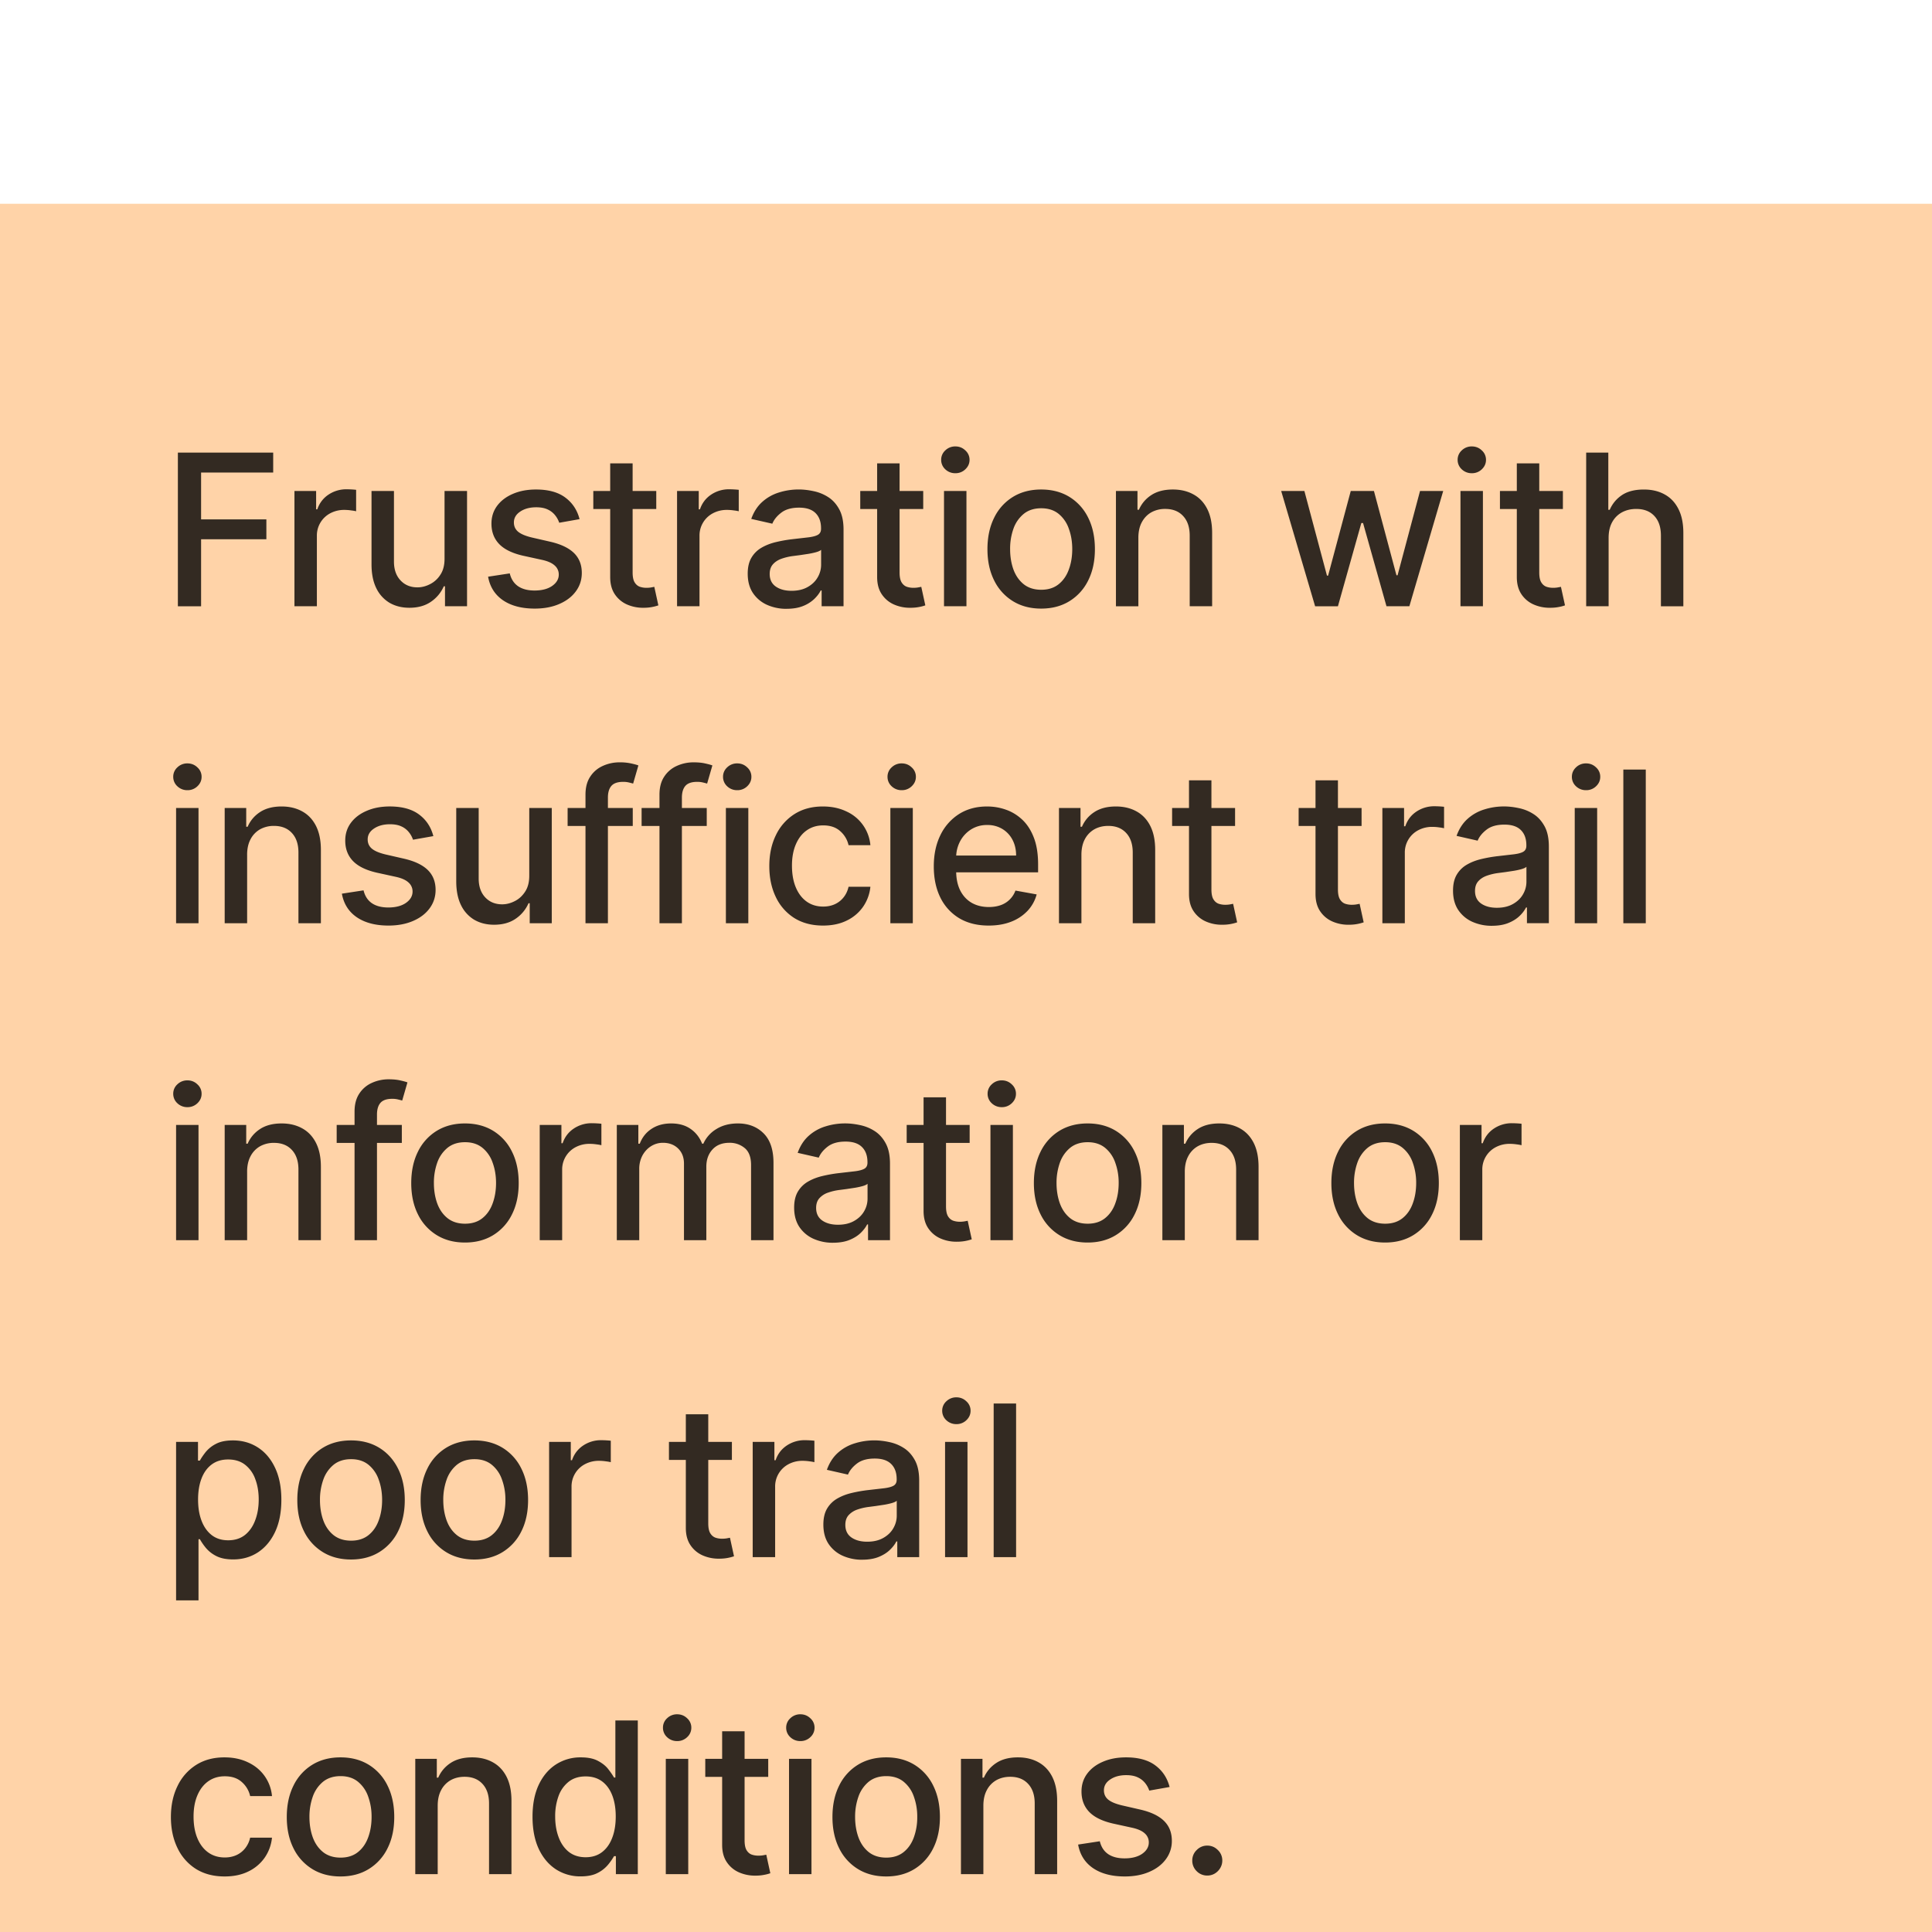 <svg xmlns="http://www.w3.org/2000/svg" width="128" height="128" fill="none"><g filter="url(#a)"><path fill="#FFD3A8" d="M0 0h128v128H0z"/><path fill="#000" fill-opacity=".8" d="M11.785 26.666v-10.18H18.1v1.322h-4.777v3.102h4.325v1.318h-4.325v4.44h-1.537Zm7.723 0V19.03h1.436v1.213h.08a1.85 1.85 0 0 1 .736-.97 2.106 2.106 0 0 1 1.203-.357 6.379 6.379 0 0 1 .631.035v1.421a2.662 2.662 0 0 0-.318-.054 3.035 3.035 0 0 0-.457-.035 1.94 1.94 0 0 0-.94.224 1.662 1.662 0 0 0-.885 1.496v4.663h-1.486Zm9.944-3.166v-4.47h1.491v7.636h-1.461v-1.322h-.08a2.382 2.382 0 0 1-.845 1.02c-.384.268-.863.402-1.437.402-.49 0-.925-.108-1.302-.323a2.27 2.27 0 0 1-.885-.97c-.212-.427-.319-.956-.319-1.586V19.03h1.487v4.678c0 .52.144.935.433 1.243.288.308.662.463 1.123.463.279 0 .555-.07.83-.21a1.73 1.73 0 0 0 .691-.63c.186-.282.277-.64.274-1.074Zm8.945-2.605-1.347.238a1.599 1.599 0 0 0-.269-.492 1.33 1.33 0 0 0-.487-.383c-.205-.1-.462-.149-.77-.149-.422 0-.773.094-1.055.283-.281.186-.422.426-.422.721 0 .255.094.46.283.617.19.155.494.283.915.383l1.213.278c.703.162 1.226.413 1.571.75.345.339.517.778.517 1.318 0 .457-.132.865-.398 1.223-.261.355-.628.633-1.098.835-.468.203-1.01.304-1.626.304-.855 0-1.553-.183-2.093-.547-.54-.368-.872-.89-.994-1.566l1.436-.22c.09.375.274.659.552.851.279.189.642.284 1.089.284.487 0 .877-.102 1.168-.304.292-.205.438-.456.438-.75a.78.78 0 0 0-.269-.602c-.175-.162-.445-.285-.81-.368l-1.293-.283c-.712-.163-1.24-.421-1.58-.776-.339-.355-.508-.804-.508-1.347 0-.451.126-.845.378-1.184.252-.337.6-.601 1.044-.79.444-.192.953-.288 1.526-.288.826 0 1.475.179 1.95.537.473.354.787.83.939 1.427Zm5.082-1.865v1.193h-4.171V19.03h4.171Zm-3.052-1.83h1.486v7.224c0 .289.043.506.13.652.086.142.197.24.333.293.139.05.29.075.452.075.12 0 .224-.009.313-.025l.209-.04.268 1.228a2.936 2.936 0 0 1-.964.159 2.615 2.615 0 0 1-1.094-.209 1.876 1.876 0 0 1-.82-.676c-.209-.305-.313-.688-.313-1.148V17.2Zm4.43 9.466V19.03h1.437v1.213h.08c.14-.41.384-.734.736-.97a2.106 2.106 0 0 1 1.203-.357 6.379 6.379 0 0 1 .631.035v1.421a2.666 2.666 0 0 0-.318-.054 3.036 3.036 0 0 0-.457-.035 1.94 1.94 0 0 0-.94.224 1.662 1.662 0 0 0-.885 1.496v4.663h-1.486Zm7.261.17a3.12 3.12 0 0 1-1.312-.269 2.211 2.211 0 0 1-.93-.79c-.225-.345-.338-.768-.338-1.268 0-.431.083-.786.249-1.064.166-.279.39-.499.671-.661.282-.163.597-.285.945-.368a9.387 9.387 0 0 1 1.064-.19l1.113-.128c.285-.037.492-.095.622-.174.129-.08.194-.21.194-.388V21.5c0-.434-.123-.77-.368-1.01-.242-.238-.604-.357-1.084-.357-.5 0-.895.11-1.183.333-.286.219-.483.462-.592.73l-1.397-.317c.166-.464.408-.839.726-1.124a2.942 2.942 0 0 1 1.108-.626 4.328 4.328 0 0 1 1.318-.2c.305 0 .628.037.97.11.344.07.666.199.964.388.302.189.548.459.74.81.193.348.289.8.289 1.358v5.07h-1.452v-1.044h-.06c-.096.193-.24.382-.432.567a2.31 2.31 0 0 1-.74.463c-.302.122-.664.183-1.085.183Zm.324-1.194c.41 0 .762-.08 1.054-.243.295-.163.518-.375.67-.637a1.65 1.65 0 0 0 .235-.85v-.984c-.054.053-.156.103-.309.149-.149.043-.32.081-.512.114l-.562.085-.457.06a3.685 3.685 0 0 0-.79.184c-.236.086-.425.21-.567.372-.14.16-.21.372-.21.637 0 .368.137.646.409.835.271.186.618.278 1.039.278Zm8.724-6.612v1.193h-4.172V19.03h4.172Zm-3.053-1.83h1.486v7.224c0 .289.044.506.13.652.086.142.197.24.333.293.14.05.29.075.452.075.12 0 .224-.009.313-.025l.21-.04.268 1.228a2.936 2.936 0 0 1-.965.159 2.615 2.615 0 0 1-1.094-.209 1.876 1.876 0 0 1-.82-.676c-.209-.305-.313-.688-.313-1.148V17.2Zm4.43 9.466V19.03h1.487v7.636h-1.486Zm.752-8.814a.945.945 0 0 1-.667-.259.84.84 0 0 1-.273-.626.83.83 0 0 1 .273-.627.935.935 0 0 1 .667-.263c.258 0 .478.088.66.263a.824.824 0 0 1 .28.627c0 .242-.094.45-.28.626a.927.927 0 0 1-.66.259Zm5.686 8.969c-.716 0-1.34-.164-1.874-.493a3.317 3.317 0 0 1-1.243-1.377c-.295-.59-.443-1.28-.443-2.068 0-.792.148-1.485.443-2.078a3.31 3.31 0 0 1 1.243-1.382c.533-.328 1.158-.492 1.874-.492.716 0 1.34.164 1.874.492a3.31 3.31 0 0 1 1.243 1.382c.295.593.442 1.286.442 2.078 0 .789-.147 1.478-.442 2.068a3.317 3.317 0 0 1-1.243 1.377c-.534.329-1.158.493-1.874.493Zm.005-1.248c.464 0 .848-.123 1.153-.368.305-.245.53-.572.676-.98.15-.407.224-.856.224-1.347 0-.487-.075-.934-.224-1.342a2.188 2.188 0 0 0-.676-.99c-.305-.248-.69-.372-1.153-.372-.468 0-.855.124-1.163.373a2.22 2.22 0 0 0-.682.989 3.958 3.958 0 0 0-.218 1.342c0 .49.073.94.218 1.348.15.407.376.734.681.979.309.245.697.368 1.164.368Zm6.434-3.44v4.534h-1.486V19.03h1.427v1.243h.094c.176-.404.45-.73.825-.974.378-.246.854-.368 1.427-.368.52 0 .976.11 1.367.328.392.215.695.537.91.964.216.428.323.957.323 1.586v4.857h-1.486v-4.678c0-.553-.144-.986-.433-1.297-.288-.315-.684-.473-1.188-.473a1.86 1.86 0 0 0-.92.224c-.265.15-.475.368-.631.656-.153.285-.229.63-.229 1.034Zm11.71 4.534-2.248-7.637h1.537l1.496 5.608h.075l1.501-5.608h1.536l1.492 5.583h.074l1.487-5.583h1.536l-2.242 7.636h-1.516l-1.552-5.513h-.114l-1.551 5.514H87.13Zm9.63 0V19.03h1.487v7.636h-1.486Zm.751-8.815a.945.945 0 0 1-.666-.259.84.84 0 0 1-.273-.626.83.83 0 0 1 .273-.627.935.935 0 0 1 .666-.263c.259 0 .48.088.662.263a.824.824 0 0 1 .278.627c0 .242-.093.45-.278.626a.927.927 0 0 1-.662.259Zm6.035 1.178v1.193h-4.171V19.03h4.171Zm-3.053-1.83h1.487v7.224c0 .289.043.506.129.652.086.142.197.24.333.293.139.05.29.075.452.075a1.8 1.8 0 0 0 .314-.025l.208-.04.269 1.228a2.497 2.497 0 0 1-.368.1 2.916 2.916 0 0 1-.597.059 2.612 2.612 0 0 1-1.093-.209 1.88 1.88 0 0 1-.821-.676c-.208-.305-.313-.688-.313-1.148V17.2Zm6.082 4.932v4.534h-1.487v-10.18h1.467v3.788h.094c.179-.41.453-.737.821-.98.367-.241.848-.362 1.441-.362.524 0 .981.107 1.372.323.395.215.7.537.915.964.219.425.328.955.328 1.591v4.857h-1.486v-4.678c0-.56-.144-.994-.433-1.302-.288-.312-.689-.468-1.203-.468-.351 0-.666.075-.944.224-.275.15-.493.368-.652.656-.155.285-.233.63-.233 1.034ZM11.666 47.666V40.03h1.486v7.636h-1.486Zm.75-8.814a.945.945 0 0 1-.665-.259.84.84 0 0 1-.274-.626.83.83 0 0 1 .274-.627.935.935 0 0 1 .666-.263c.258 0 .479.088.661.264a.824.824 0 0 1 .278.626c0 .242-.092.45-.278.626a.928.928 0 0 1-.661.259Zm3.957 4.28v4.535h-1.487V40.03h1.427v1.243h.095c.175-.404.45-.73.825-.974.378-.246.853-.368 1.427-.368.52 0 .976.11 1.367.328.391.215.694.537.91.964.215.428.323.956.323 1.586v4.858h-1.487v-4.679c0-.553-.144-.986-.432-1.297-.288-.315-.684-.473-1.188-.473a1.86 1.86 0 0 0-.92.224 1.61 1.61 0 0 0-.631.656c-.153.285-.23.63-.23 1.034Zm12.337-1.237-1.347.238a1.599 1.599 0 0 0-.269-.492 1.33 1.33 0 0 0-.487-.383c-.206-.1-.462-.149-.77-.149-.422 0-.773.094-1.055.283-.281.186-.422.426-.422.721 0 .255.094.46.283.617.189.156.494.283.915.383l1.213.278c.703.162 1.226.413 1.571.75.345.339.517.778.517 1.318 0 .457-.133.865-.398 1.223-.262.355-.628.633-1.098.835-.468.202-1.01.304-1.626.304-.855 0-1.553-.183-2.093-.547-.54-.368-.872-.89-.994-1.566l1.436-.22c.09.376.274.659.552.851.278.189.641.284 1.089.284.487 0 .877-.102 1.168-.304.292-.205.438-.456.438-.75a.78.78 0 0 0-.269-.602c-.175-.163-.445-.285-.81-.368l-1.293-.283c-.712-.163-1.24-.421-1.58-.776-.339-.355-.508-.804-.508-1.347 0-.451.126-.845.378-1.183.252-.338.6-.602 1.044-.79.444-.193.953-.29 1.526-.29.826 0 1.475.18 1.95.538.473.354.786.83.939 1.426Zm6.355 2.605v-4.47h1.491v7.636h-1.461v-1.322h-.08a2.383 2.383 0 0 1-.845 1.02c-.385.268-.864.402-1.437.402-.49 0-.925-.108-1.302-.323a2.27 2.27 0 0 1-.885-.97c-.212-.427-.319-.956-.319-1.586V40.03h1.487v4.678c0 .52.144.935.432 1.243.289.309.663.463 1.124.463.278 0 .555-.07.83-.21.279-.138.509-.349.691-.63.186-.282.277-.64.274-1.074Zm6.857-4.47v1.193h-4.316V40.03h4.316Zm-3.132 7.636v-8.52c0-.478.104-.874.313-1.189a1.92 1.92 0 0 1 .83-.711 2.65 2.65 0 0 1 1.124-.239 3.4 3.4 0 0 1 .765.075c.212.046.37.09.473.13l-.348 1.202c-.07-.02-.16-.043-.269-.07a1.526 1.526 0 0 0-.397-.044c-.362 0-.62.09-.776.269-.153.178-.229.437-.229.775v8.322H38.79Zm8.034-7.636v1.193h-4.316V40.03h4.316Zm-3.132 7.636v-8.52c0-.478.104-.874.313-1.189a1.92 1.92 0 0 1 .83-.711 2.65 2.65 0 0 1 1.124-.239c.298 0 .553.025.765.075.213.046.37.09.473.13l-.348 1.202a7.032 7.032 0 0 0-.269-.07 1.527 1.527 0 0 0-.398-.044c-.36 0-.62.09-.775.269-.153.178-.229.437-.229.775v8.322h-1.486Zm4.4 0V40.03h1.486v7.636h-1.486Zm.75-8.814a.945.945 0 0 1-.666-.259.84.84 0 0 1-.273-.626.83.83 0 0 1 .273-.627.935.935 0 0 1 .666-.263c.259 0 .48.088.662.264a.824.824 0 0 1 .278.626c0 .242-.093.45-.278.626a.928.928 0 0 1-.662.259Zm5.687 8.969c-.74 0-1.376-.168-1.91-.502a3.324 3.324 0 0 1-1.223-1.398c-.285-.593-.427-1.272-.427-2.038 0-.775.146-1.46.437-2.053a3.352 3.352 0 0 1 1.233-1.397c.53-.335 1.155-.502 1.875-.502.58 0 1.097.107 1.55.323a2.716 2.716 0 0 1 1.602 2.242h-1.447a1.733 1.733 0 0 0-.547-.925c-.282-.258-.66-.387-1.134-.387-.414 0-.777.109-1.088.328-.309.215-.549.523-.721.924-.173.398-.259.869-.259 1.412 0 .557.085 1.038.254 1.442.169.404.408.718.716.94.311.222.678.333 1.098.333.282 0 .537-.052.766-.154.232-.106.426-.257.582-.453.159-.195.27-.43.333-.706h1.447a2.81 2.81 0 0 1-.483 1.323 2.776 2.776 0 0 1-1.078.914c-.448.223-.973.334-1.576.334Zm4.46-.154V40.03h1.487v7.636h-1.487Zm.75-8.815a.945.945 0 0 1-.665-.259.84.84 0 0 1-.274-.626.83.83 0 0 1 .274-.627.935.935 0 0 1 .666-.263c.258 0 .479.088.661.264a.824.824 0 0 1 .279.626c0 .242-.093.45-.279.626a.927.927 0 0 1-.661.259Zm5.762 8.969c-.753 0-1.4-.161-1.944-.483a3.272 3.272 0 0 1-1.253-1.367c-.292-.59-.438-1.28-.438-2.073 0-.782.146-1.472.438-2.068a3.398 3.398 0 0 1 1.233-1.397c.53-.335 1.15-.502 1.86-.502.43 0 .848.071 1.252.214.404.142.767.366 1.089.67.321.306.575.702.76 1.189.186.484.279 1.072.279 1.765v.527h-6.07v-1.114h4.613c0-.391-.08-.737-.238-1.039a1.803 1.803 0 0 0-.671-.72 1.875 1.875 0 0 0-1.005-.264 1.94 1.94 0 0 0-1.094.308 2.07 2.07 0 0 0-.715.795 2.296 2.296 0 0 0-.249 1.06v.87c0 .51.09.944.269 1.302.182.358.435.631.76.82.325.186.705.279 1.139.279.281 0 .538-.04.77-.12a1.599 1.599 0 0 0 .99-.97l1.406.254a2.547 2.547 0 0 1-.606 1.09 2.94 2.94 0 0 1-1.089.72c-.434.17-.93.254-1.486.254Zm6.146-4.689v4.535H70.16V40.03h1.427v1.243h.095c.175-.404.45-.73.825-.974.378-.246.853-.368 1.427-.368.52 0 .976.11 1.367.328.391.215.694.537.91.964.215.428.323.956.323 1.586v4.858h-1.487v-4.679c0-.553-.144-.986-.432-1.297-.288-.315-.684-.473-1.188-.473-.345 0-.652.075-.92.224a1.61 1.61 0 0 0-.632.656c-.152.285-.228.63-.228 1.034Zm10.18-3.102v1.193h-4.172V40.03h4.171Zm-3.053-1.83h1.486v7.224c0 .289.043.506.13.652.085.142.197.24.332.293.14.05.29.075.453.075.12 0 .224-.009.313-.025l.209-.04.268 1.228a2.917 2.917 0 0 1-.964.159 2.615 2.615 0 0 1-1.094-.209 1.876 1.876 0 0 1-.82-.676c-.209-.305-.313-.688-.313-1.148V38.2Zm11.434 1.83v1.193h-4.17V40.03h4.17Zm-3.052-1.83h1.486v7.224c0 .289.043.506.13.652.086.142.197.24.332.293.14.05.29.075.453.075.12 0 .224-.009.313-.025l.209-.04.268 1.228a2.936 2.936 0 0 1-.964.159 2.615 2.615 0 0 1-1.094-.209 1.876 1.876 0 0 1-.82-.676c-.209-.305-.313-.688-.313-1.148V38.2Zm4.43 9.466V40.03h1.437v1.213h.08c.14-.41.384-.734.736-.97a2.106 2.106 0 0 1 1.203-.357 6.386 6.386 0 0 1 .631.035v1.422a2.658 2.658 0 0 0-.318-.055 3.035 3.035 0 0 0-.457-.035 1.94 1.94 0 0 0-.94.224 1.662 1.662 0 0 0-.885 1.496v4.663h-1.486Zm7.262.17a3.12 3.12 0 0 1-1.313-.269 2.211 2.211 0 0 1-.93-.79c-.225-.345-.338-.768-.338-1.268 0-.431.083-.786.249-1.064.166-.279.39-.499.671-.661.282-.163.597-.285.945-.368a9.383 9.383 0 0 1 1.064-.19l1.113-.128c.285-.037.492-.095.622-.174.129-.08.194-.21.194-.388V42.5c0-.434-.123-.77-.368-1.01-.242-.238-.604-.357-1.084-.357-.5 0-.895.11-1.183.333-.285.219-.483.462-.592.73l-1.397-.317c.166-.464.408-.839.726-1.124a2.943 2.943 0 0 1 1.108-.626 4.328 4.328 0 0 1 1.318-.2c.305 0 .628.037.969.11.345.07.667.199.965.388.302.189.548.459.741.81.192.348.288.8.288 1.358v5.07h-1.452v-1.043h-.059a2.12 2.12 0 0 1-.433.566c-.192.186-.439.34-.74.463-.302.122-.663.184-1.084.184Zm.323-1.194c.41 0 .762-.08 1.054-.243.295-.163.518-.375.671-.637.156-.265.234-.548.234-.85v-.984c-.054.053-.156.103-.309.149-.149.043-.32.081-.512.114l-.562.085-.457.06a3.688 3.688 0 0 0-.79.184c-.236.086-.425.21-.567.372-.14.16-.209.372-.209.637 0 .368.136.646.408.835.271.186.618.278 1.039.278Zm5.159 1.024V40.03h1.486v7.636h-1.486Zm.751-8.814a.947.947 0 0 1-.667-.259.841.841 0 0 1-.273-.626c0-.245.091-.454.273-.627a.937.937 0 0 1 .667-.263c.258 0 .479.088.661.264a.822.822 0 0 1 .278.626c0 .242-.092.45-.278.626a.927.927 0 0 1-.661.259Zm3.956-1.367v10.181h-1.487v-10.18h1.487ZM11.666 68.666V61.03h1.486v7.636h-1.486Zm.75-8.814a.945.945 0 0 1-.665-.259.84.84 0 0 1-.274-.626.83.83 0 0 1 .274-.627.935.935 0 0 1 .666-.263c.258 0 .479.088.661.264a.824.824 0 0 1 .278.626c0 .242-.092.45-.278.626a.928.928 0 0 1-.661.259Zm3.957 4.28v4.534h-1.487V61.03h1.427v1.243h.095c.175-.404.45-.73.825-.974.378-.246.853-.368 1.427-.368.52 0 .976.11 1.367.328.391.215.694.537.91.964.215.428.323.956.323 1.586v4.858h-1.487v-4.679c0-.553-.144-.986-.432-1.297-.288-.315-.684-.473-1.188-.473a1.86 1.86 0 0 0-.92.224 1.61 1.61 0 0 0-.631.656c-.153.285-.23.63-.23 1.034Zm10.249-3.102v1.193h-4.316V61.03h4.316Zm-3.132 7.636v-8.52c0-.478.104-.874.313-1.189a1.92 1.92 0 0 1 .83-.711 2.65 2.65 0 0 1 1.124-.239c.298 0 .553.025.765.075.213.046.37.09.473.13l-.348 1.202a7.032 7.032 0 0 0-.269-.07 1.527 1.527 0 0 0-.398-.044c-.36 0-.62.09-.775.269-.153.178-.229.437-.229.775v8.322H23.49Zm7.315.155c-.715 0-1.34-.164-1.874-.493a3.319 3.319 0 0 1-1.243-1.377c-.295-.59-.442-1.28-.442-2.068 0-.792.147-1.485.442-2.078a3.312 3.312 0 0 1 1.243-1.382c.534-.328 1.159-.492 1.874-.492.716 0 1.341.164 1.875.492a3.31 3.31 0 0 1 1.242 1.382c.296.593.443 1.286.443 2.078 0 .789-.148 1.478-.443 2.068a3.317 3.317 0 0 1-1.242 1.377c-.534.329-1.159.493-1.875.493Zm.005-1.248c.464 0 .849-.123 1.154-.368.305-.245.53-.572.676-.98.149-.407.224-.856.224-1.347 0-.487-.075-.934-.224-1.342a2.187 2.187 0 0 0-.676-.99c-.305-.248-.69-.372-1.154-.372-.467 0-.855.124-1.163.373a2.221 2.221 0 0 0-.681.989 3.958 3.958 0 0 0-.219 1.342c0 .49.073.94.219 1.347.149.408.376.735.681.98.308.245.696.368 1.163.368Zm4.948 1.094V61.03h1.437v1.213h.08c.139-.41.384-.734.735-.97a2.106 2.106 0 0 1 1.204-.357 6.386 6.386 0 0 1 .63.035v1.422a2.66 2.66 0 0 0-.317-.055 3.037 3.037 0 0 0-.458-.035 1.94 1.94 0 0 0-.94.224 1.663 1.663 0 0 0-.884 1.496v4.663h-1.487Zm5.107 0V61.03h1.427v1.243h.095c.159-.42.419-.749.78-.984.361-.239.794-.358 1.298-.358.51 0 .938.119 1.282.358.348.238.605.566.771.984h.08a2.15 2.15 0 0 1 .87-.974c.397-.246.871-.368 1.421-.368.693 0 1.258.217 1.696.651.44.434.661 1.089.661 1.964v5.12H49.76v-4.981c0-.517-.141-.892-.423-1.124a1.537 1.537 0 0 0-1.01-.348c-.483 0-.86.15-1.128.448-.268.295-.403.674-.403 1.138v4.867h-1.481v-5.075c0-.415-.13-.748-.388-1s-.595-.378-1.01-.378c-.28 0-.541.075-.78.224-.235.146-.425.35-.571.612a1.873 1.873 0 0 0-.214.91v4.707h-1.487Zm14.33.168a3.12 3.12 0 0 1-1.313-.268 2.211 2.211 0 0 1-.93-.79c-.225-.345-.338-.768-.338-1.268 0-.431.083-.786.249-1.064.166-.278.39-.499.671-.661.282-.163.597-.285.945-.368a9.383 9.383 0 0 1 1.064-.19l1.113-.128c.285-.037.492-.095.622-.174.129-.08.194-.21.194-.388V63.5c0-.434-.123-.77-.368-1.01-.242-.238-.603-.357-1.084-.357-.5 0-.895.11-1.183.333-.285.219-.483.462-.592.73l-1.397-.317c.166-.464.408-.839.726-1.124a2.943 2.943 0 0 1 1.109-.626 4.328 4.328 0 0 1 1.317-.2c.305 0 .628.037.97.11.344.07.666.199.964.388.302.189.549.459.74.81.193.348.29.8.29 1.358v5.07H57.51v-1.043h-.06c-.095.192-.24.38-.432.566-.192.186-.439.34-.74.463-.302.122-.663.183-1.084.183Zm.323-1.193c.41 0 .762-.08 1.054-.243.295-.163.518-.375.671-.637a1.65 1.65 0 0 0 .234-.85v-.984c-.053.053-.156.103-.309.149-.149.043-.32.081-.512.114l-.562.085-.457.06a3.685 3.685 0 0 0-.79.183 1.362 1.362 0 0 0-.567.373c-.14.16-.209.372-.209.637 0 .368.136.646.408.835.272.186.618.278 1.039.278Zm8.724-6.612v1.193H60.07V61.03h4.17Zm-3.053-1.83h1.487v7.224c0 .289.043.506.129.652.086.142.197.24.333.293.14.05.29.075.452.075a1.8 1.8 0 0 0 .314-.025l.208-.04.269 1.228a2.936 2.936 0 0 1-.965.159 2.615 2.615 0 0 1-1.093-.209 1.876 1.876 0 0 1-.82-.676c-.21-.305-.314-.688-.314-1.148V59.2Zm4.431 9.466V61.03h1.487v7.636H65.62Zm.75-8.814a.945.945 0 0 1-.665-.259.84.84 0 0 1-.274-.626.83.83 0 0 1 .274-.627.935.935 0 0 1 .666-.263c.258 0 .479.088.661.264a.824.824 0 0 1 .278.626c0 .242-.092.45-.278.626a.927.927 0 0 1-.661.259Zm5.687 8.969c-.716 0-1.34-.164-1.874-.493a3.319 3.319 0 0 1-1.243-1.377c-.295-.59-.443-1.28-.443-2.068 0-.792.148-1.485.443-2.078a3.312 3.312 0 0 1 1.243-1.382c.533-.328 1.158-.492 1.874-.492.716 0 1.34.164 1.874.492a3.31 3.31 0 0 1 1.243 1.382c.295.593.443 1.286.443 2.078 0 .789-.148 1.478-.443 2.068a3.319 3.319 0 0 1-1.243 1.377c-.533.329-1.158.493-1.874.493Zm.005-1.248c.464 0 .849-.123 1.153-.368.305-.245.53-.572.676-.98.15-.407.224-.856.224-1.347a3.88 3.88 0 0 0-.224-1.342 2.187 2.187 0 0 0-.676-.99c-.305-.248-.689-.372-1.153-.372-.467 0-.855.124-1.163.373a2.222 2.222 0 0 0-.681.989 3.96 3.96 0 0 0-.22 1.342c0 .49.074.94.22 1.347.149.408.376.735.68.98.309.245.697.368 1.164.368Zm6.434-3.44v4.534H77.01V61.03h1.427v1.243h.094c.176-.404.451-.73.825-.974.378-.246.854-.368 1.427-.368.52 0 .977.11 1.368.328.39.215.694.537.91.964.215.428.322.956.322 1.586v4.858h-1.486v-4.679c0-.553-.144-.986-.433-1.297-.288-.315-.684-.473-1.188-.473-.344 0-.651.075-.92.224a1.61 1.61 0 0 0-.63.656c-.153.285-.23.63-.23 1.034Zm13.27 4.688c-.715 0-1.34-.164-1.874-.493a3.319 3.319 0 0 1-1.242-1.377c-.295-.59-.443-1.28-.443-2.068 0-.792.148-1.485.443-2.078a3.312 3.312 0 0 1 1.242-1.382c.534-.328 1.159-.492 1.875-.492s1.34.164 1.874.492a3.31 3.31 0 0 1 1.243 1.382c.295.593.442 1.286.442 2.078 0 .789-.147 1.478-.442 2.068a3.319 3.319 0 0 1-1.243 1.377c-.534.329-1.158.493-1.874.493Zm.006-1.248c.464 0 .848-.123 1.153-.368.305-.245.53-.572.676-.98.15-.407.224-.856.224-1.347a3.88 3.88 0 0 0-.224-1.342 2.187 2.187 0 0 0-.676-.99c-.305-.248-.69-.372-1.153-.372-.468 0-.855.124-1.164.373a2.222 2.222 0 0 0-.68.989 3.96 3.96 0 0 0-.22 1.342c0 .49.073.94.22 1.347.148.408.376.735.68.98.309.245.697.368 1.164.368Zm4.948 1.094V61.03h1.436v1.213h.08c.14-.41.385-.734.736-.97a2.106 2.106 0 0 1 1.203-.357 6.372 6.372 0 0 1 .631.035v1.422a2.61 2.61 0 0 0-.318-.055 3.031 3.031 0 0 0-.457-.035 1.94 1.94 0 0 0-.94.224 1.662 1.662 0 0 0-.885 1.496v4.663H96.72ZM11.666 92.53v-10.5h1.452v1.238h.124c.086-.159.21-.343.373-.552a2.11 2.11 0 0 1 .676-.547c.288-.159.67-.238 1.143-.238.617 0 1.167.156 1.651.467.484.312.863.76 1.139 1.347.278.587.417 1.293.417 2.118 0 .826-.137 1.533-.412 2.123-.276.587-.653 1.04-1.134 1.357-.48.315-1.03.473-1.646.473-.464 0-.843-.078-1.138-.234a2.157 2.157 0 0 1-.686-.547 4.142 4.142 0 0 1-.383-.557h-.09v4.052h-1.486Zm1.457-6.682c0 .537.078 1.008.233 1.412.156.405.382.721.677.95.295.225.656.338 1.083.338.444 0 .816-.118 1.114-.353.298-.239.524-.562.676-.97.156-.407.234-.866.234-1.377 0-.504-.076-.956-.229-1.357a2.078 2.078 0 0 0-.676-.95c-.298-.231-.671-.347-1.119-.347-.43 0-.795.11-1.093.333-.295.222-.52.531-.672.93-.152.397-.228.861-.228 1.391Zm10.134 3.973c-.716 0-1.34-.164-1.874-.493a3.319 3.319 0 0 1-1.243-1.377c-.295-.59-.442-1.28-.442-2.068 0-.792.147-1.485.442-2.078a3.312 3.312 0 0 1 1.243-1.382c.534-.328 1.158-.492 1.874-.492.716 0 1.341.164 1.875.492.533.328.947.789 1.242 1.382.296.593.443 1.286.443 2.078 0 .789-.148 1.478-.442 2.068a3.319 3.319 0 0 1-1.243 1.377c-.534.329-1.159.493-1.875.493Zm.005-1.248c.464 0 .849-.123 1.154-.368.305-.245.53-.572.676-.98.149-.407.224-.856.224-1.347 0-.487-.075-.934-.224-1.342a2.187 2.187 0 0 0-.676-.99c-.305-.248-.69-.372-1.154-.372-.467 0-.855.124-1.163.372a2.221 2.221 0 0 0-.681.99 3.96 3.96 0 0 0-.219 1.342c0 .49.073.94.219 1.347.149.408.376.735.68.98.31.245.697.368 1.164.368Zm8.165 1.248c-.716 0-1.34-.164-1.875-.493a3.319 3.319 0 0 1-1.242-1.377c-.295-.59-.443-1.28-.443-2.068 0-.792.148-1.485.443-2.078a3.312 3.312 0 0 1 1.242-1.382c.534-.328 1.159-.492 1.875-.492s1.34.164 1.874.492a3.31 3.31 0 0 1 1.243 1.382c.295.593.443 1.286.443 2.078 0 .789-.148 1.478-.443 2.068a3.319 3.319 0 0 1-1.243 1.377c-.534.329-1.158.493-1.874.493Zm.005-1.248c.464 0 .848-.123 1.153-.368.305-.245.53-.572.676-.98.15-.407.224-.856.224-1.347a3.88 3.88 0 0 0-.224-1.342 2.187 2.187 0 0 0-.676-.99c-.305-.248-.69-.372-1.153-.372-.467 0-.855.124-1.164.372a2.222 2.222 0 0 0-.68.99 3.96 3.96 0 0 0-.22 1.342c0 .49.074.94.22 1.347.148.408.375.735.68.98.309.245.697.368 1.164.368Zm4.948 1.094V82.03h1.436v1.213h.08c.14-.41.385-.734.736-.97a2.106 2.106 0 0 1 1.203-.357 6.379 6.379 0 0 1 .631.035v1.422a2.662 2.662 0 0 0-.318-.055 3.035 3.035 0 0 0-.457-.035 1.94 1.94 0 0 0-.94.224 1.662 1.662 0 0 0-.885 1.496v4.663H36.38Zm12.11-7.637v1.193h-4.17V82.03h4.17Zm-3.052-1.83h1.486v7.224c0 .289.044.506.13.652.086.142.197.24.333.293.139.05.29.075.452.075.12 0 .224-.009.313-.025l.21-.04.268 1.228a2.936 2.936 0 0 1-.965.159 2.615 2.615 0 0 1-1.093-.209 1.876 1.876 0 0 1-.82-.676c-.21-.305-.314-.688-.314-1.148V80.2Zm4.43 9.466V82.03h1.438v1.213h.08c.138-.41.384-.734.735-.97a2.106 2.106 0 0 1 1.203-.357 6.379 6.379 0 0 1 .632.035v1.422a2.658 2.658 0 0 0-.319-.055 3.035 3.035 0 0 0-.457-.035 1.94 1.94 0 0 0-.94.224 1.662 1.662 0 0 0-.885 1.496v4.663H49.87Zm7.262.17a3.12 3.12 0 0 1-1.313-.269 2.211 2.211 0 0 1-.93-.79c-.225-.345-.337-.768-.337-1.268 0-.431.083-.786.248-1.064.166-.278.39-.499.671-.661.282-.163.597-.285.945-.368a9.389 9.389 0 0 1 1.064-.19l1.114-.128c.285-.037.492-.095.621-.174.13-.08.194-.21.194-.388V84.5c0-.434-.123-.77-.368-1.01-.242-.238-.603-.357-1.084-.357-.5 0-.895.11-1.183.333-.285.219-.482.462-.592.73l-1.397-.317c.166-.464.408-.839.726-1.124a2.943 2.943 0 0 1 1.109-.626 4.328 4.328 0 0 1 1.317-.2c.305 0 .628.037.97.11.344.07.666.199.964.388.302.189.549.459.741.81.192.348.288.8.288 1.358v5.07h-1.451v-1.043h-.06c-.096.192-.24.38-.433.566-.192.186-.439.34-.74.463-.302.122-.663.183-1.084.183Zm.323-1.194c.411 0 .762-.08 1.054-.243.295-.163.519-.375.671-.637.156-.265.234-.548.234-.85v-.984c-.053.053-.156.103-.308.149a4.81 4.81 0 0 1-.512.114l-.562.085-.458.06a3.688 3.688 0 0 0-.79.183 1.375 1.375 0 0 0-.567.373c-.14.16-.209.372-.209.637 0 .368.136.646.408.835.272.186.618.278 1.039.278Zm5.16 1.025V82.03h1.486v7.636h-1.487Zm.75-8.815a.945.945 0 0 1-.666-.259.84.84 0 0 1-.274-.626.83.83 0 0 1 .274-.626.935.935 0 0 1 .666-.264c.258 0 .479.088.661.264a.824.824 0 0 1 .279.626c0 .242-.093.45-.279.626a.927.927 0 0 1-.661.259Zm3.956-1.367v10.181h-1.486v-10.18h1.486ZM14.883 110.82c-.74 0-1.376-.168-1.91-.503a3.32 3.32 0 0 1-1.222-1.397c-.285-.593-.428-1.272-.428-2.038 0-.775.146-1.46.438-2.053a3.35 3.35 0 0 1 1.232-1.397c.53-.335 1.155-.502 1.875-.502.58 0 1.097.107 1.55.323.455.212.821.51 1.1.895a2.7 2.7 0 0 1 .502 1.347h-1.447a1.735 1.735 0 0 0-.547-.925c-.282-.258-.66-.387-1.133-.387-.415 0-.778.109-1.09.328-.307.215-.548.523-.72.924-.172.398-.259.869-.259 1.412 0 .557.085 1.038.254 1.442.169.404.408.718.716.94.311.222.678.333 1.099.333.281 0 .537-.052.765-.154a1.56 1.56 0 0 0 .582-.453 1.7 1.7 0 0 0 .333-.706h1.447a2.812 2.812 0 0 1-.482 1.323 2.782 2.782 0 0 1-1.08.915c-.447.222-.972.333-1.575.333Zm7.677 0c-.716 0-1.34-.164-1.874-.493a3.318 3.318 0 0 1-1.243-1.377c-.295-.59-.443-1.279-.443-2.068 0-.792.148-1.485.443-2.078a3.313 3.313 0 0 1 1.243-1.382c.533-.328 1.158-.492 1.874-.492.716 0 1.34.164 1.874.492a3.31 3.31 0 0 1 1.243 1.382c.295.593.443 1.286.443 2.078 0 .789-.148 1.478-.443 2.068a3.318 3.318 0 0 1-1.243 1.377c-.533.329-1.158.493-1.874.493Zm.005-1.248c.464 0 .848-.123 1.153-.368.305-.245.53-.572.677-.98.149-.407.223-.856.223-1.347a3.88 3.88 0 0 0-.223-1.342 2.19 2.19 0 0 0-.677-.99c-.305-.248-.689-.372-1.153-.372-.467 0-.855.124-1.163.372a2.227 2.227 0 0 0-.681.99 3.957 3.957 0 0 0-.22 1.342c0 .491.074.94.22 1.347.149.408.376.735.68.98.309.245.697.368 1.164.368Zm6.434-3.441v4.535h-1.486v-7.637h1.427v1.243h.094c.176-.404.451-.729.826-.974.377-.246.853-.368 1.426-.368.52 0 .977.109 1.368.328.39.215.694.537.91.964.215.428.322.957.322 1.586v4.858H32.4v-4.679c0-.553-.144-.986-.432-1.297-.289-.315-.685-.473-1.189-.473-.344 0-.651.075-.92.224a1.61 1.61 0 0 0-.63.656c-.153.285-.23.63-.23 1.034Zm9.474 4.684a2.959 2.959 0 0 1-1.65-.473c-.481-.318-.86-.77-1.134-1.357-.272-.59-.408-1.297-.408-2.123 0-.825.138-1.531.413-2.118.278-.586.66-1.035 1.143-1.347a2.97 2.97 0 0 1 1.646-.467c.474 0 .855.079 1.143.238.292.156.517.338.676.547.163.209.289.393.378.552h.09v-3.783h1.486v10.182h-1.452v-1.189h-.124a3.96 3.96 0 0 1-.388.557 2.155 2.155 0 0 1-.686.547c-.291.156-.67.234-1.133.234Zm.328-1.268c.427 0 .789-.113 1.084-.338.298-.229.523-.545.676-.95.156-.404.233-.875.233-1.412 0-.53-.076-.994-.228-1.392-.153-.397-.376-.707-.671-.929-.295-.222-.66-.334-1.094-.334-.448 0-.82.116-1.119.349a2.125 2.125 0 0 0-.676.949 3.878 3.878 0 0 0-.224 1.357c0 .511.077.97.23 1.377.152.408.377.731.675.97.302.235.673.353 1.114.353Zm5.31 1.119v-7.637h1.487v7.637h-1.486Zm.752-8.815a.943.943 0 0 1-.667-.259.838.838 0 0 1-.273-.626.83.83 0 0 1 .273-.626.934.934 0 0 1 .666-.264c.259 0 .48.088.662.264a.823.823 0 0 1 .278.626.832.832 0 0 1-.278.626.925.925 0 0 1-.662.259Zm6.034 1.178v1.193h-4.171v-1.193h4.17Zm-3.053-1.829h1.487v7.223c0 .289.043.506.129.652.086.142.197.24.333.293.14.05.29.074.453.074a1.8 1.8 0 0 0 .313-.024l.209-.04.268 1.228a2.509 2.509 0 0 1-.368.099 2.85 2.85 0 0 1-.596.06 2.61 2.61 0 0 1-1.094-.209 1.877 1.877 0 0 1-.82-.676c-.21-.305-.314-.688-.314-1.148V101.2Zm4.431 9.466v-7.637h1.487v7.637h-1.487Zm.75-8.815a.943.943 0 0 1-.665-.259.838.838 0 0 1-.274-.626.83.83 0 0 1 .274-.626.934.934 0 0 1 .666-.264c.258 0 .479.088.661.264a.822.822 0 0 1 .279.626.831.831 0 0 1-.279.626.925.925 0 0 1-.661.259Zm5.687 8.969c-.716 0-1.34-.164-1.874-.493a3.318 3.318 0 0 1-1.243-1.377c-.295-.59-.443-1.279-.443-2.068 0-.792.148-1.485.443-2.078a3.313 3.313 0 0 1 1.243-1.382c.533-.328 1.158-.492 1.874-.492.716 0 1.34.164 1.874.492a3.31 3.31 0 0 1 1.243 1.382c.295.593.443 1.286.443 2.078 0 .789-.148 1.478-.443 2.068a3.318 3.318 0 0 1-1.243 1.377c-.533.329-1.158.493-1.874.493Zm.005-1.248c.464 0 .849-.123 1.153-.368.305-.245.53-.572.677-.98a3.89 3.89 0 0 0 .223-1.347 3.88 3.88 0 0 0-.223-1.342 2.191 2.191 0 0 0-.677-.99c-.304-.248-.689-.372-1.153-.372-.467 0-.855.124-1.163.372a2.226 2.226 0 0 0-.681.99 3.954 3.954 0 0 0-.22 1.342c0 .491.074.94.22 1.347.149.408.376.735.68.98.309.245.697.368 1.164.368Zm6.434-3.441v4.535h-1.486v-7.637h1.427v1.243h.094c.176-.404.451-.729.826-.974.377-.246.853-.368 1.426-.368.52 0 .977.109 1.368.328.39.215.694.537.91.964.215.428.323.957.323 1.586v4.858h-1.487v-4.679c0-.553-.144-.986-.433-1.297-.288-.315-.684-.473-1.188-.473-.344 0-.651.075-.92.224a1.61 1.61 0 0 0-.63.656c-.153.285-.23.63-.23 1.034Zm12.338-1.238-1.348.239a1.604 1.604 0 0 0-.268-.492 1.332 1.332 0 0 0-.488-.383c-.205-.099-.462-.149-.77-.149-.421 0-.772.094-1.054.283-.282.186-.423.426-.423.721 0 .255.095.461.284.617.189.155.494.283.915.383l1.213.278c.702.162 1.226.413 1.57.751.345.338.518.777.518 1.317a2 2 0 0 1-.398 1.223c-.262.355-.628.633-1.099.835-.467.203-1.01.304-1.626.304-.855 0-1.552-.183-2.093-.547-.54-.368-.871-.89-.994-1.566l1.437-.219c.09.374.273.658.552.85.278.189.641.283 1.088.283.488 0 .877-.101 1.169-.303.291-.205.437-.456.437-.751a.78.78 0 0 0-.268-.601c-.176-.162-.446-.285-.81-.368l-1.293-.283c-.713-.163-1.24-.421-1.581-.776-.338-.355-.507-.804-.507-1.347 0-.451.126-.845.378-1.183.252-.339.6-.602 1.044-.791.444-.192.953-.288 1.526-.288.825 0 1.475.179 1.949.537.474.354.787.83.94 1.426Zm2.496 5.867a.966.966 0 0 1-.7-.288.964.964 0 0 1-.294-.706.94.94 0 0 1 .293-.696.956.956 0 0 1 .701-.294c.272 0 .506.098.701.294a.94.94 0 0 1 .294.696.95.95 0 0 1-.14.502 1.028 1.028 0 0 1-.357.358.952.952 0 0 1-.498.134Z"/></g><defs><filter id="a" width="148" height="148" x="-10" y="-2" color-interpolation-filters="sRGB" filterUnits="userSpaceOnUse"><feFlood flood-opacity="0" result="BackgroundImageFix"/><feColorMatrix in="SourceAlpha" result="hardAlpha" values="0 0 0 0 0 0 0 0 0 0 0 0 0 0 0 0 0 0 127 0"/><feOffset dy="2.5"/><feGaussianBlur stdDeviation="1"/><feColorMatrix values="0 0 0 0 0 0 0 0 0 0 0 0 0 0 0 0 0 0 0.02 0"/><feBlend in2="BackgroundImageFix" result="effect1_dropShadow_1_416"/><feColorMatrix in="SourceAlpha" result="hardAlpha" values="0 0 0 0 0 0 0 0 0 0 0 0 0 0 0 0 0 0 127 0"/><feOffset dy="3"/><feGaussianBlur stdDeviation="2.5"/><feColorMatrix values="0 0 0 0 0 0 0 0 0 0 0 0 0 0 0 0 0 0 0.04 0"/><feBlend in2="effect1_dropShadow_1_416" result="effect2_dropShadow_1_416"/><feColorMatrix in="SourceAlpha" result="hardAlpha" values="0 0 0 0 0 0 0 0 0 0 0 0 0 0 0 0 0 0 127 0"/><feOffset dy="8"/><feGaussianBlur stdDeviation="5"/><feColorMatrix values="0 0 0 0 0 0 0 0 0 0 0 0 0 0 0 0 0 0 0.08 0"/><feBlend in2="effect2_dropShadow_1_416" result="effect3_dropShadow_1_416"/><feBlend in="SourceGraphic" in2="effect3_dropShadow_1_416" result="shape"/></filter></defs></svg>